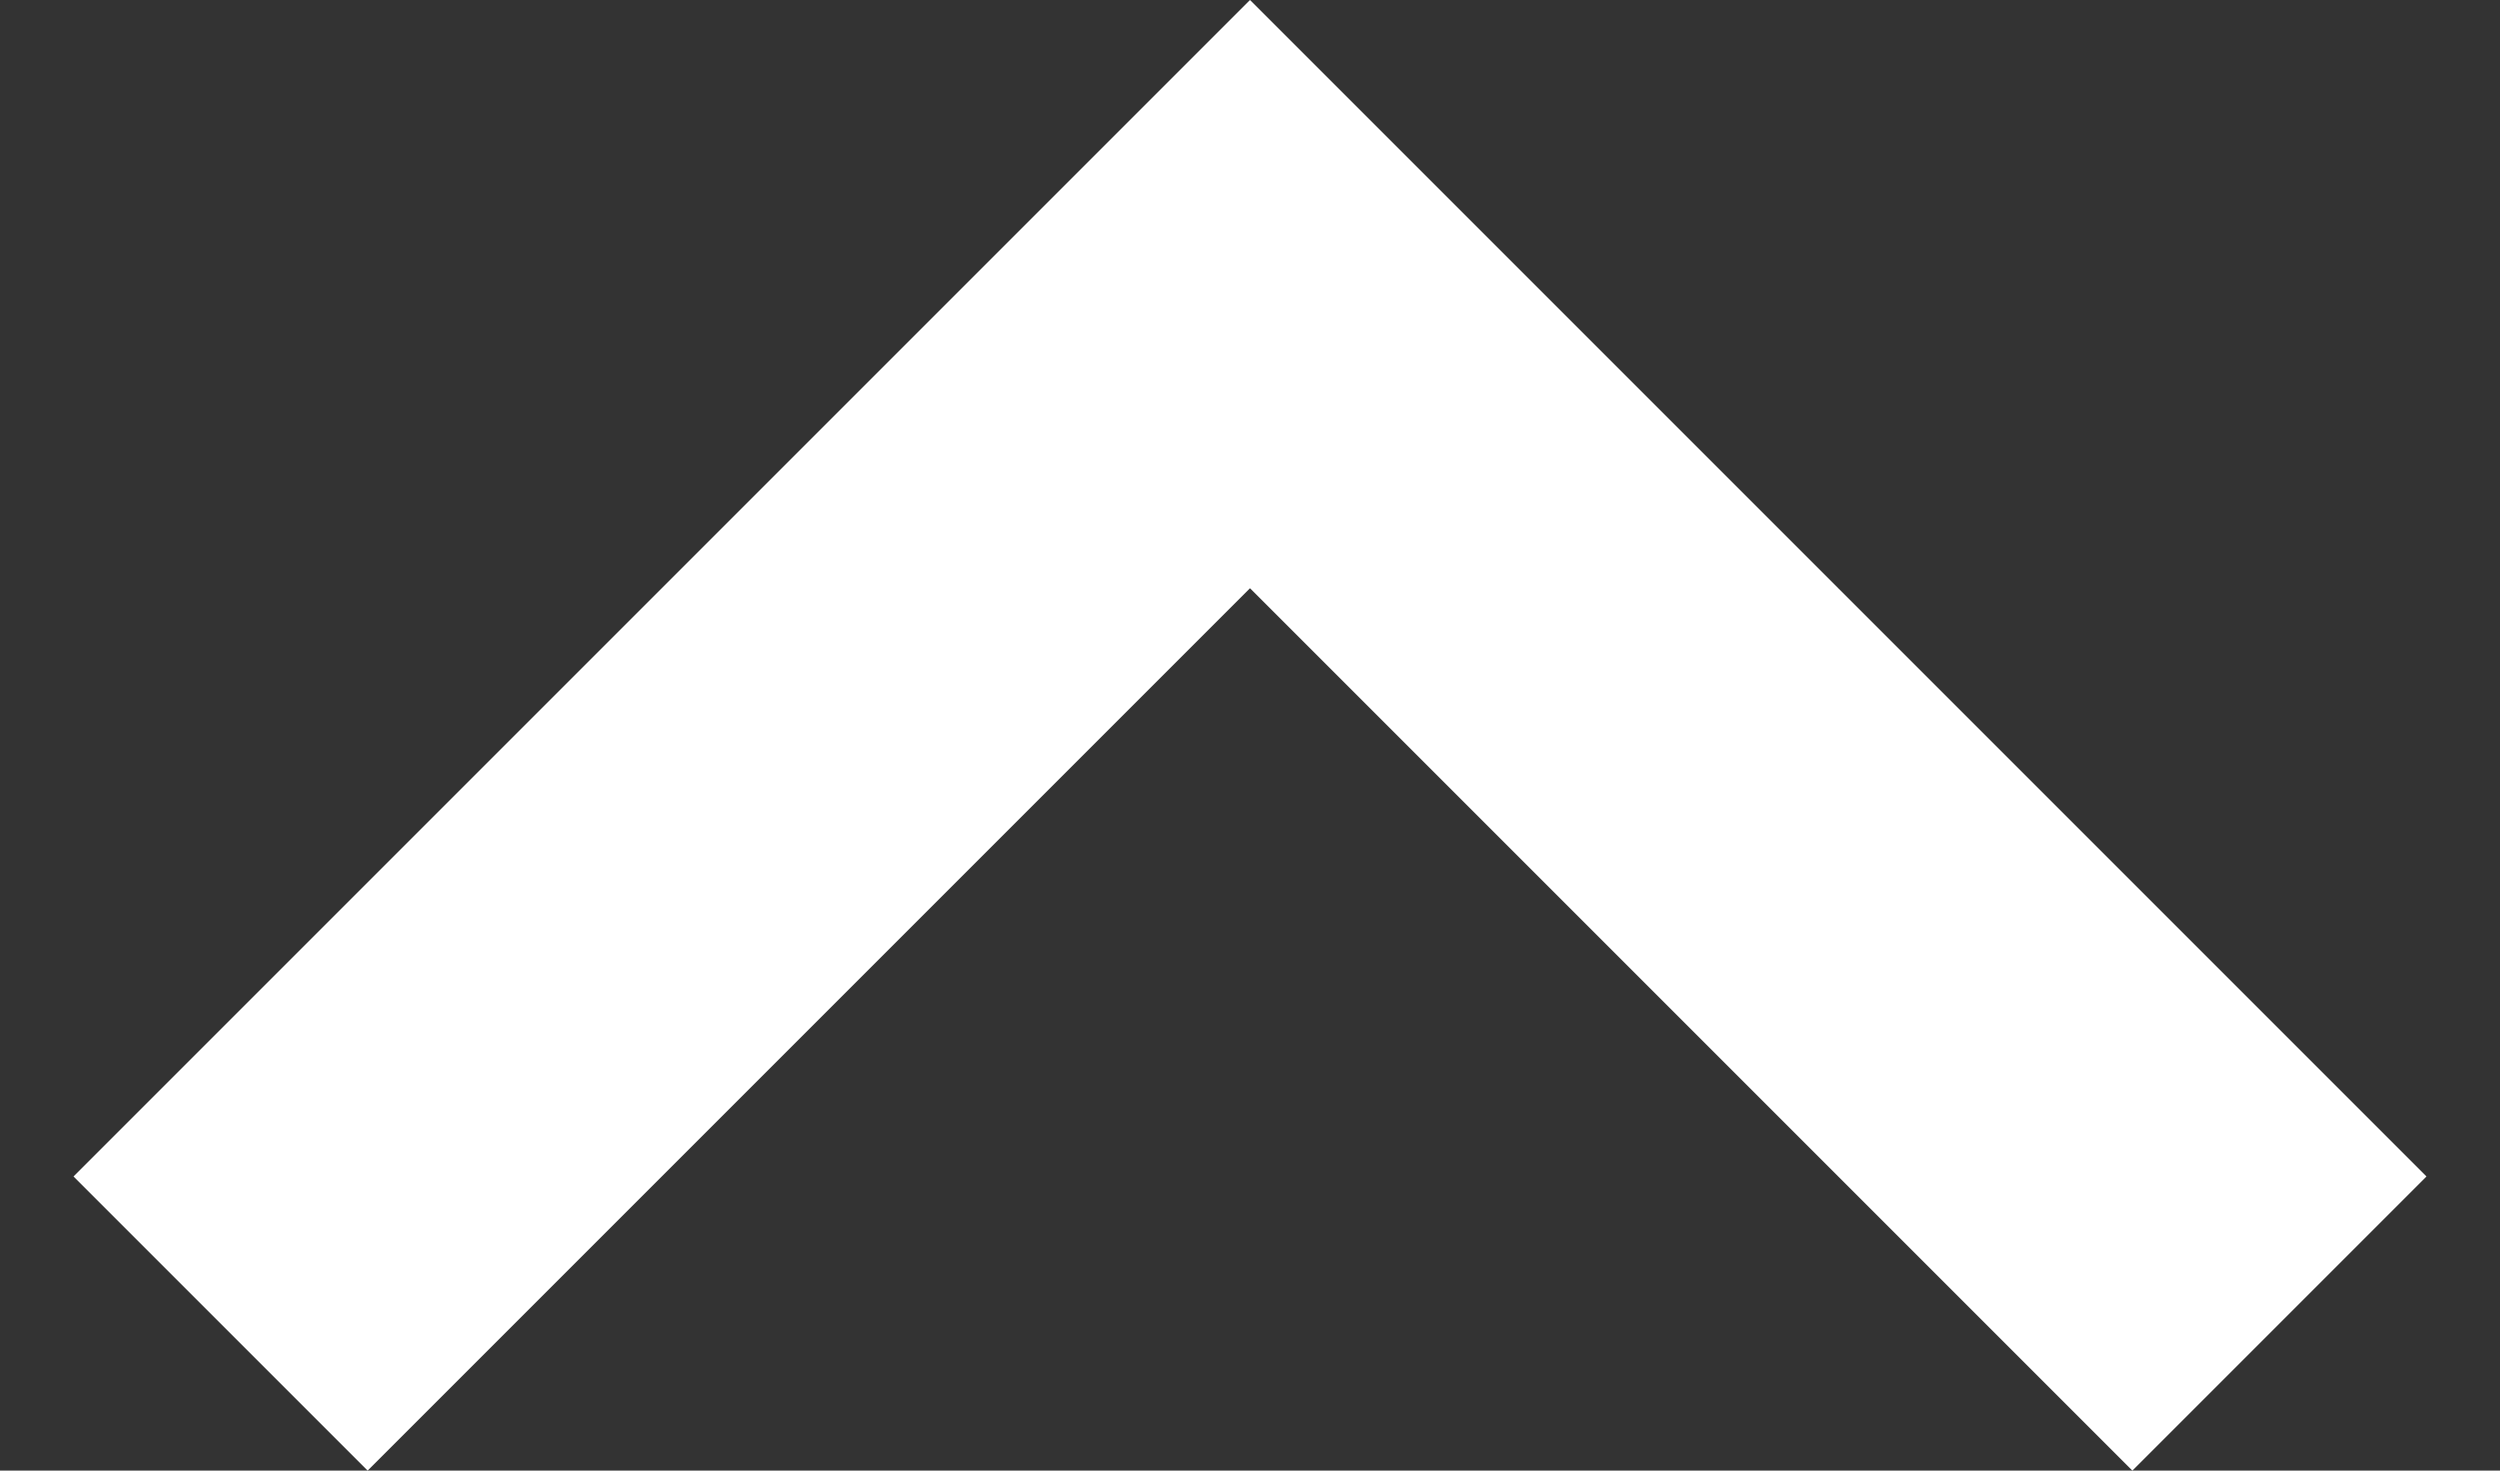 <svg width="17" height="10" viewBox="0 0 17 10" fill="none" xmlns="http://www.w3.org/2000/svg">
<rect x="0" y="0" width="17" height="10" fill="#333333" stroke="none"/>
<path fill-rule="evenodd" clip-rule="evenodd" d="M0.5 8L8.5 0L16.5 8L14.5 10L8.5 4L2.5 10L0.5 8Z" fill="white"/>
</svg>
